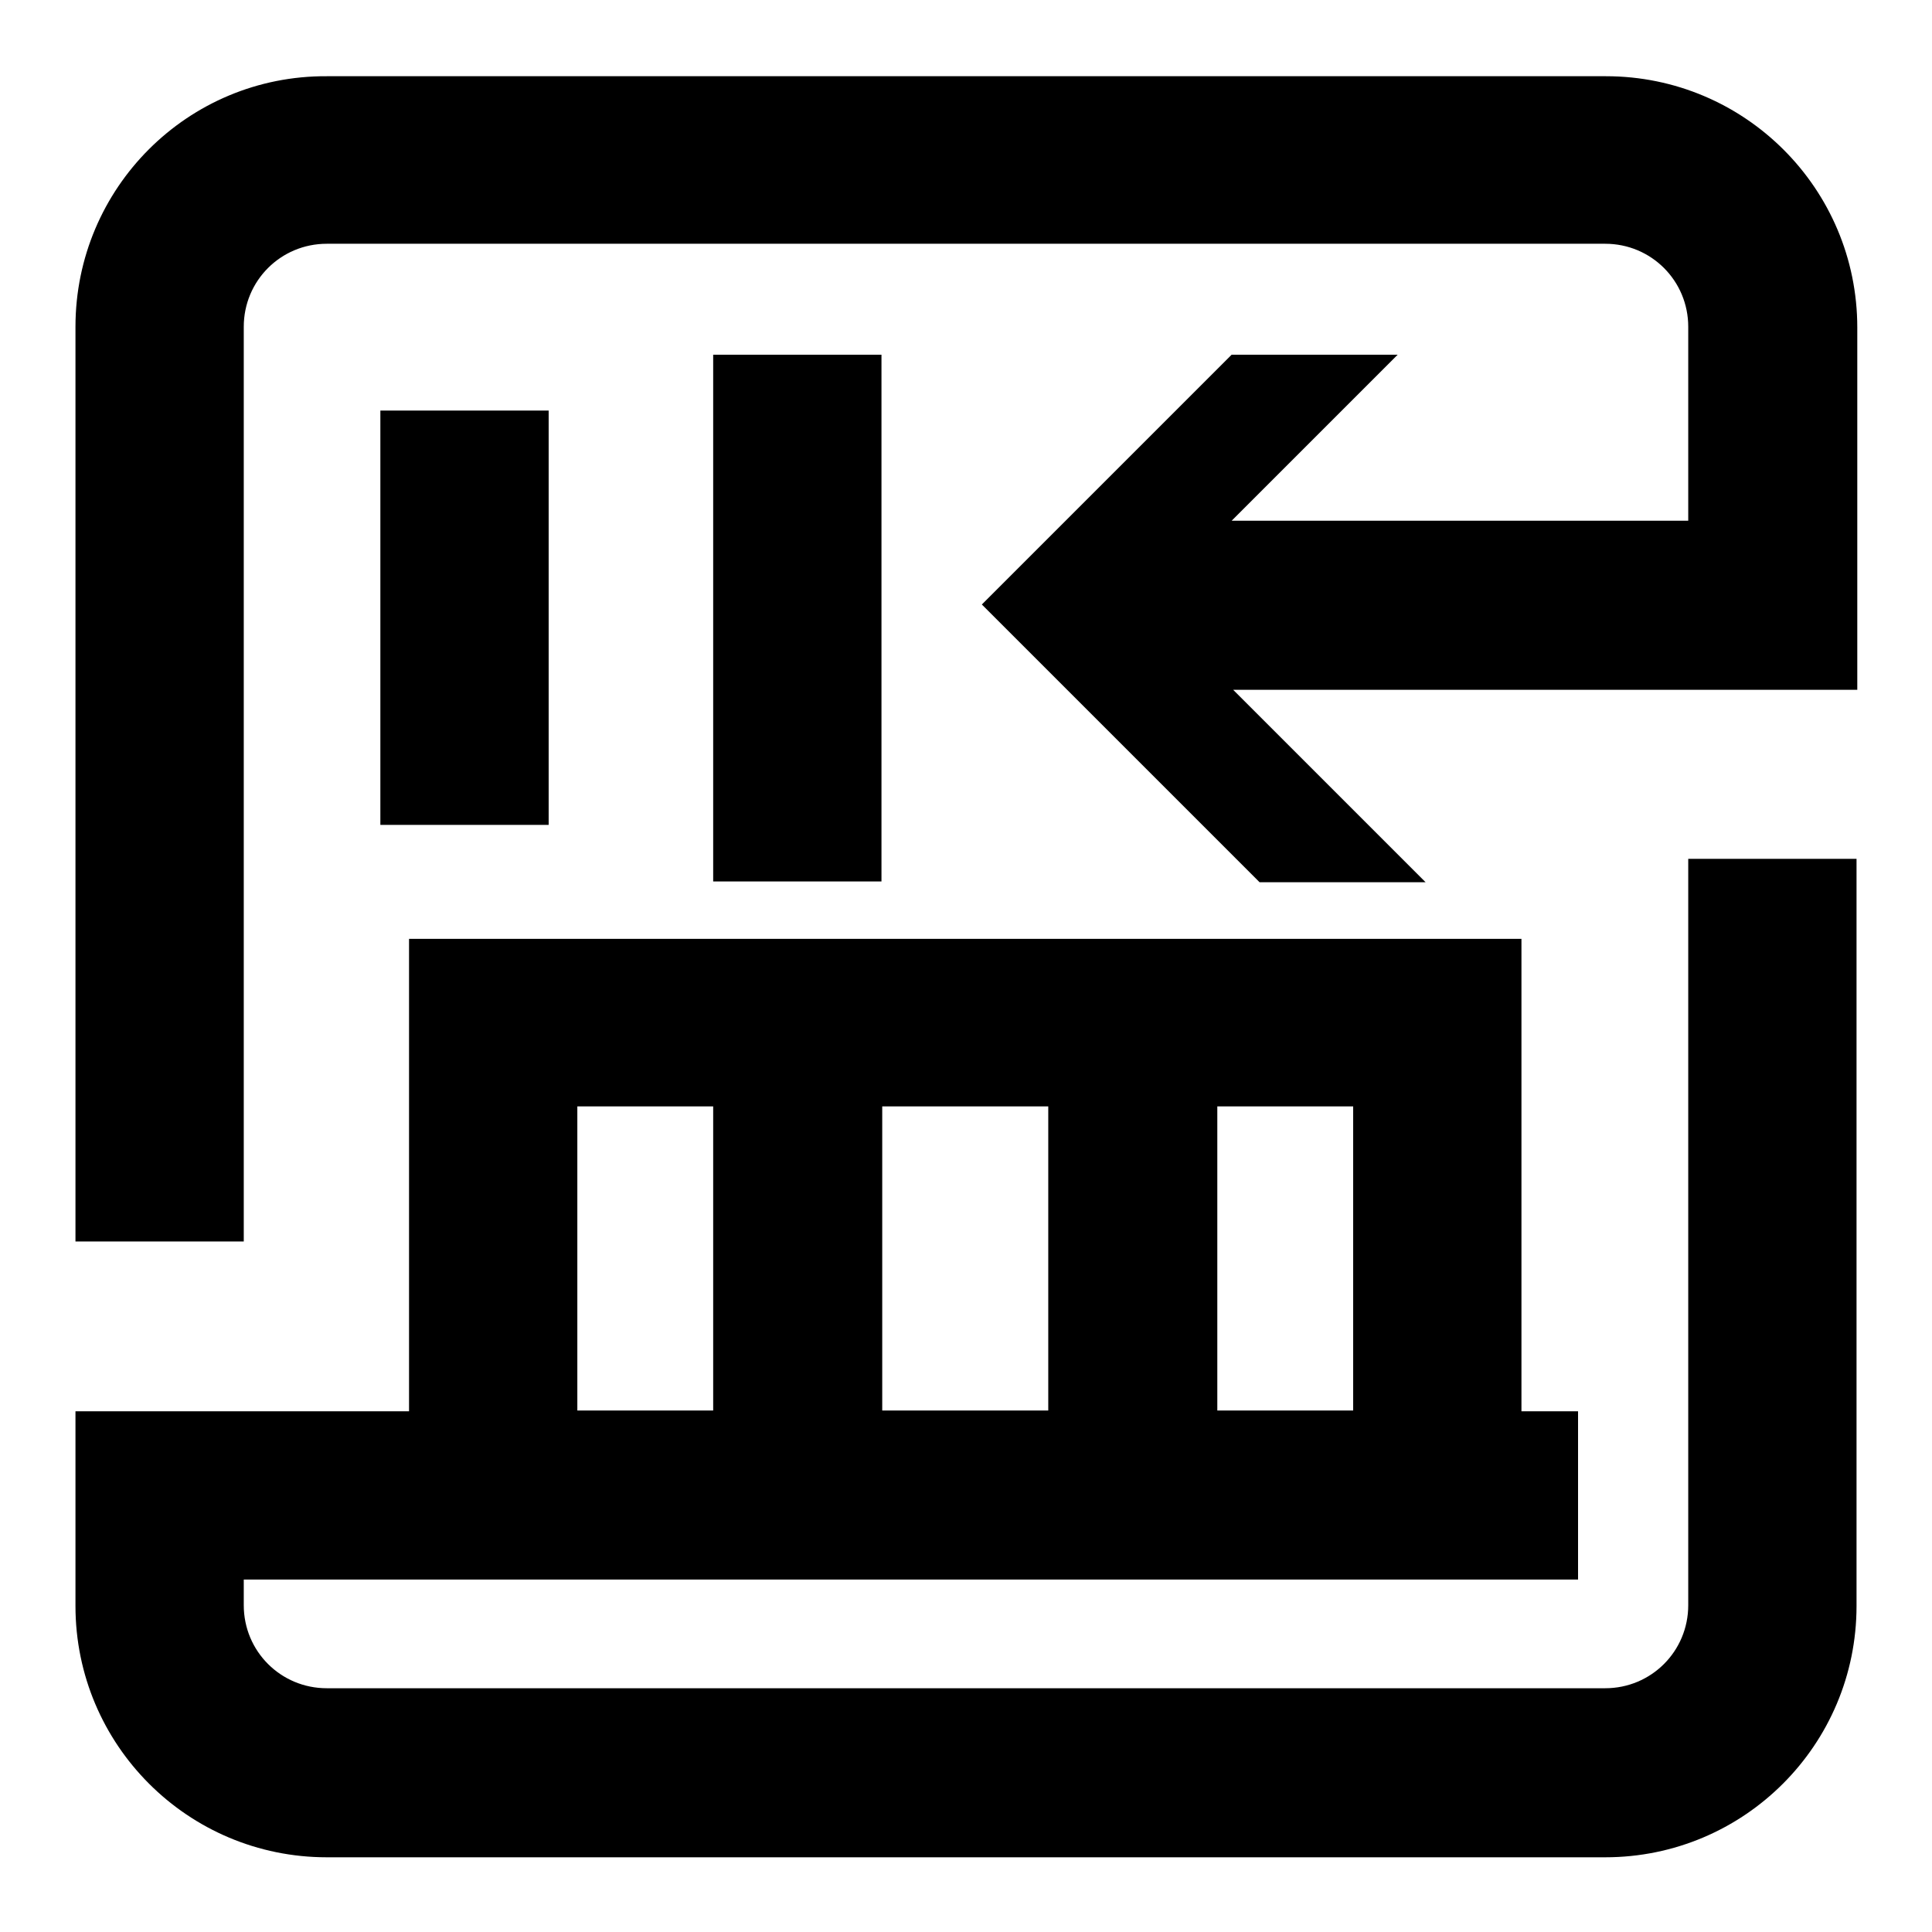<?xml version="1.0" encoding="utf-8"?>
<!-- Svg Vector Icons : http://www.onlinewebfonts.com/icon -->
<!DOCTYPE svg PUBLIC "-//W3C//DTD SVG 1.1//EN" "http://www.w3.org/Graphics/SVG/1.1/DTD/svg11.dtd">
<svg version="1.1" xmlns="http://www.w3.org/2000/svg" xmlns:xlink="http://www.w3.org/1999/xlink" x="0px" y="0px" viewBox="0 0 256 256" enable-background="new 0 0 256 256" xml:space="preserve">
<g> <path fill="#000000" d="M50.4,54.4h22.3v54.9H50.4V54.4z M94.5,47h22.3v69.8H94.5V47z M32.3,43.3c0-6.1,4.9-11,11-11h169.4 c6.1,0,11,4.9,11,11V69h-60.5l22-22h-22l-33.1,33.1l36.8,36.8h22l-25.5-25.5l82.7,0v-48c0-18.4-14.9-33.3-33.3-33.3H43.3 C24.9,10,10,24.9,10,43.3v121.2h22.3V43.3z M223.7,113.7v99c0,6.1-4.9,11-11,11H43.3c-6.1,0-11-4.9-11-11v-3.4h176.8v-22.3h-7.5 v-62.6H54.2v62.6l-44.2,0v25.8c0,18.4,14.9,33.3,33.3,33.3h169.4c18.4,0,33.3-14.9,33.3-33.3v-99H223.7z M161.3,146.6h18v40.3h-18 V146.6z M116.9,146.6h22v40.3h-22V146.6z M76.5,146.6h18v40.3h-18V146.6z"/></g>
</svg>